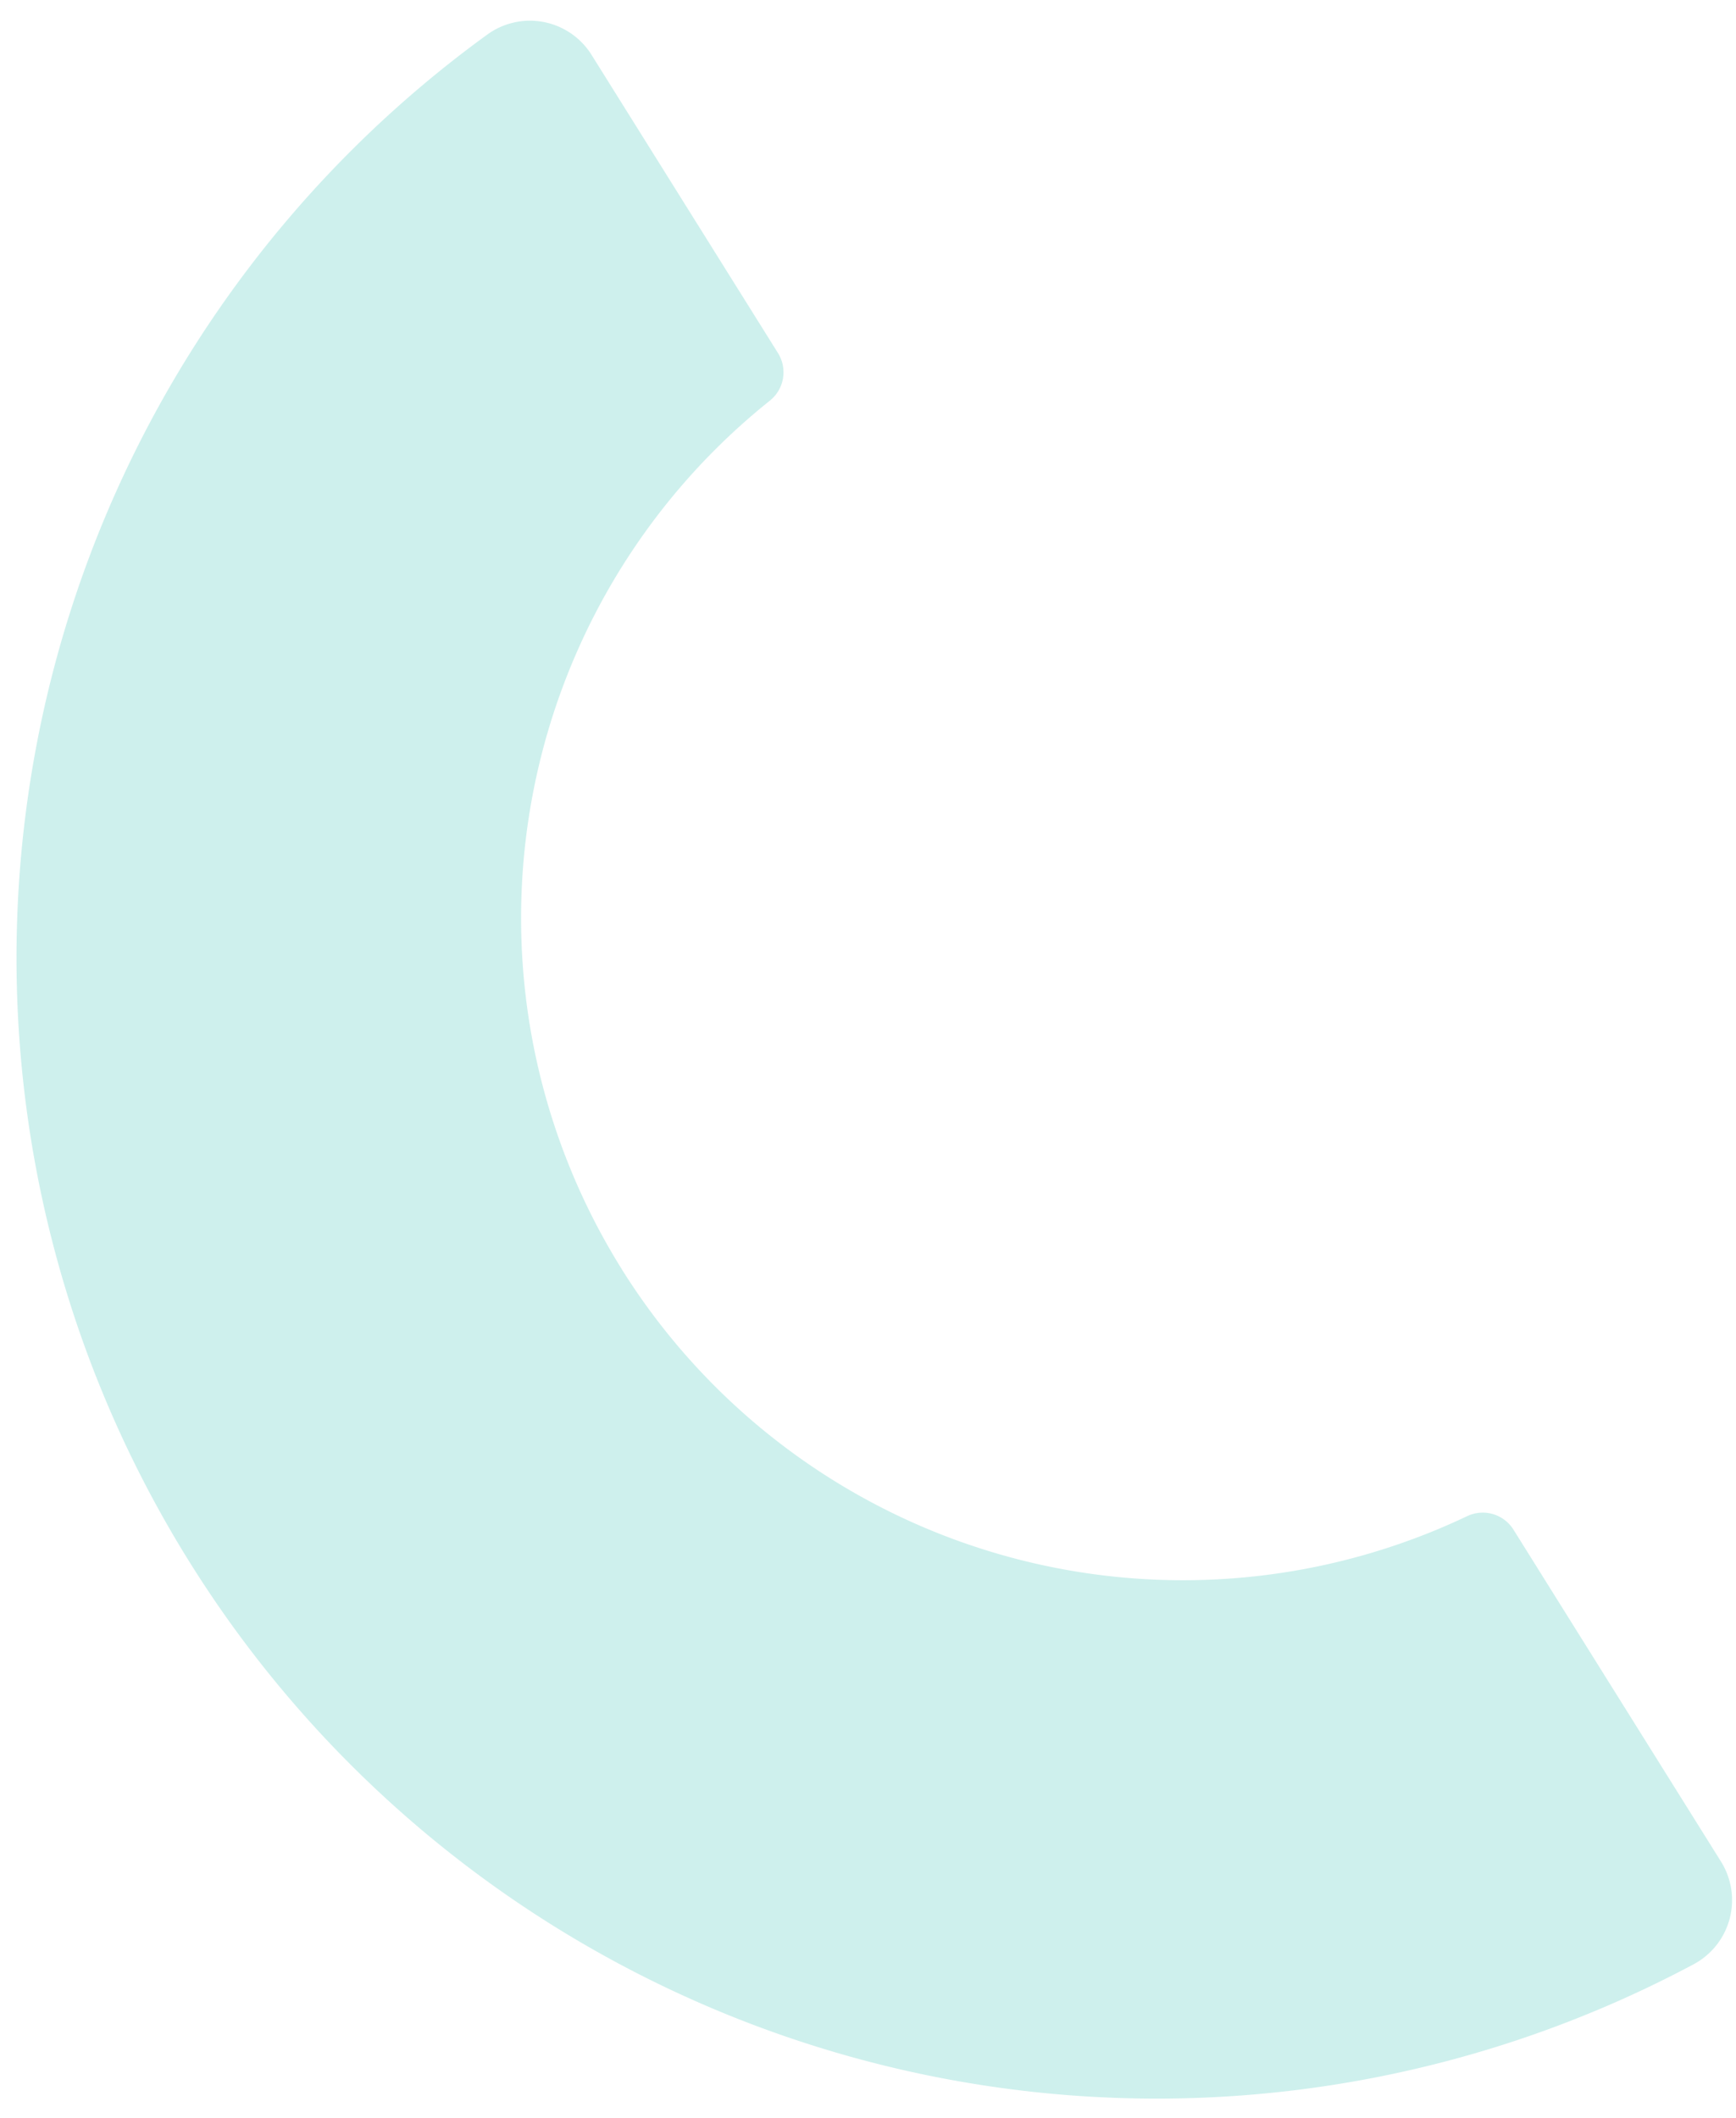 <svg xmlns="http://www.w3.org/2000/svg" xmlns:xlink="http://www.w3.org/1999/xlink" width="172.977" height="210.953" viewBox="0 0 172.977 210.953">
  <defs>
    <clipPath id="clip-path">
      <rect id="長方形_8513" data-name="長方形 8513" width="169.372" height="208.029" fill="#0bb3a4"/>
    </clipPath>
  </defs>
  <g id="グループ_13813" data-name="グループ 13813" transform="matrix(1, -0.017, 0.017, 1, 0, 2.956)" opacity="0.202">
    <g id="グループ_13812" data-name="グループ 13812" transform="translate(0 0)" clip-path="url(#clip-path)">
      <path id="パス_95474" data-name="パス 95474" d="M59.838,124.476A65.96,65.96,0,0,1,76.051,38.25a3.613,3.613,0,0,0,.9-4.728L58.887,3.517A7.236,7.236,0,0,0,48.562,1.291a113.6,113.6,0,0,0,116.9,194.2,7.239,7.239,0,0,0,2.867-10.167l-20.108-33.4a3.611,3.611,0,0,0-4.6-1.418,65.96,65.96,0,0,1-83.786-26.029" transform="translate(0 0)" fill="#0bb3a4"/>
    </g>
  </g>
</svg>
